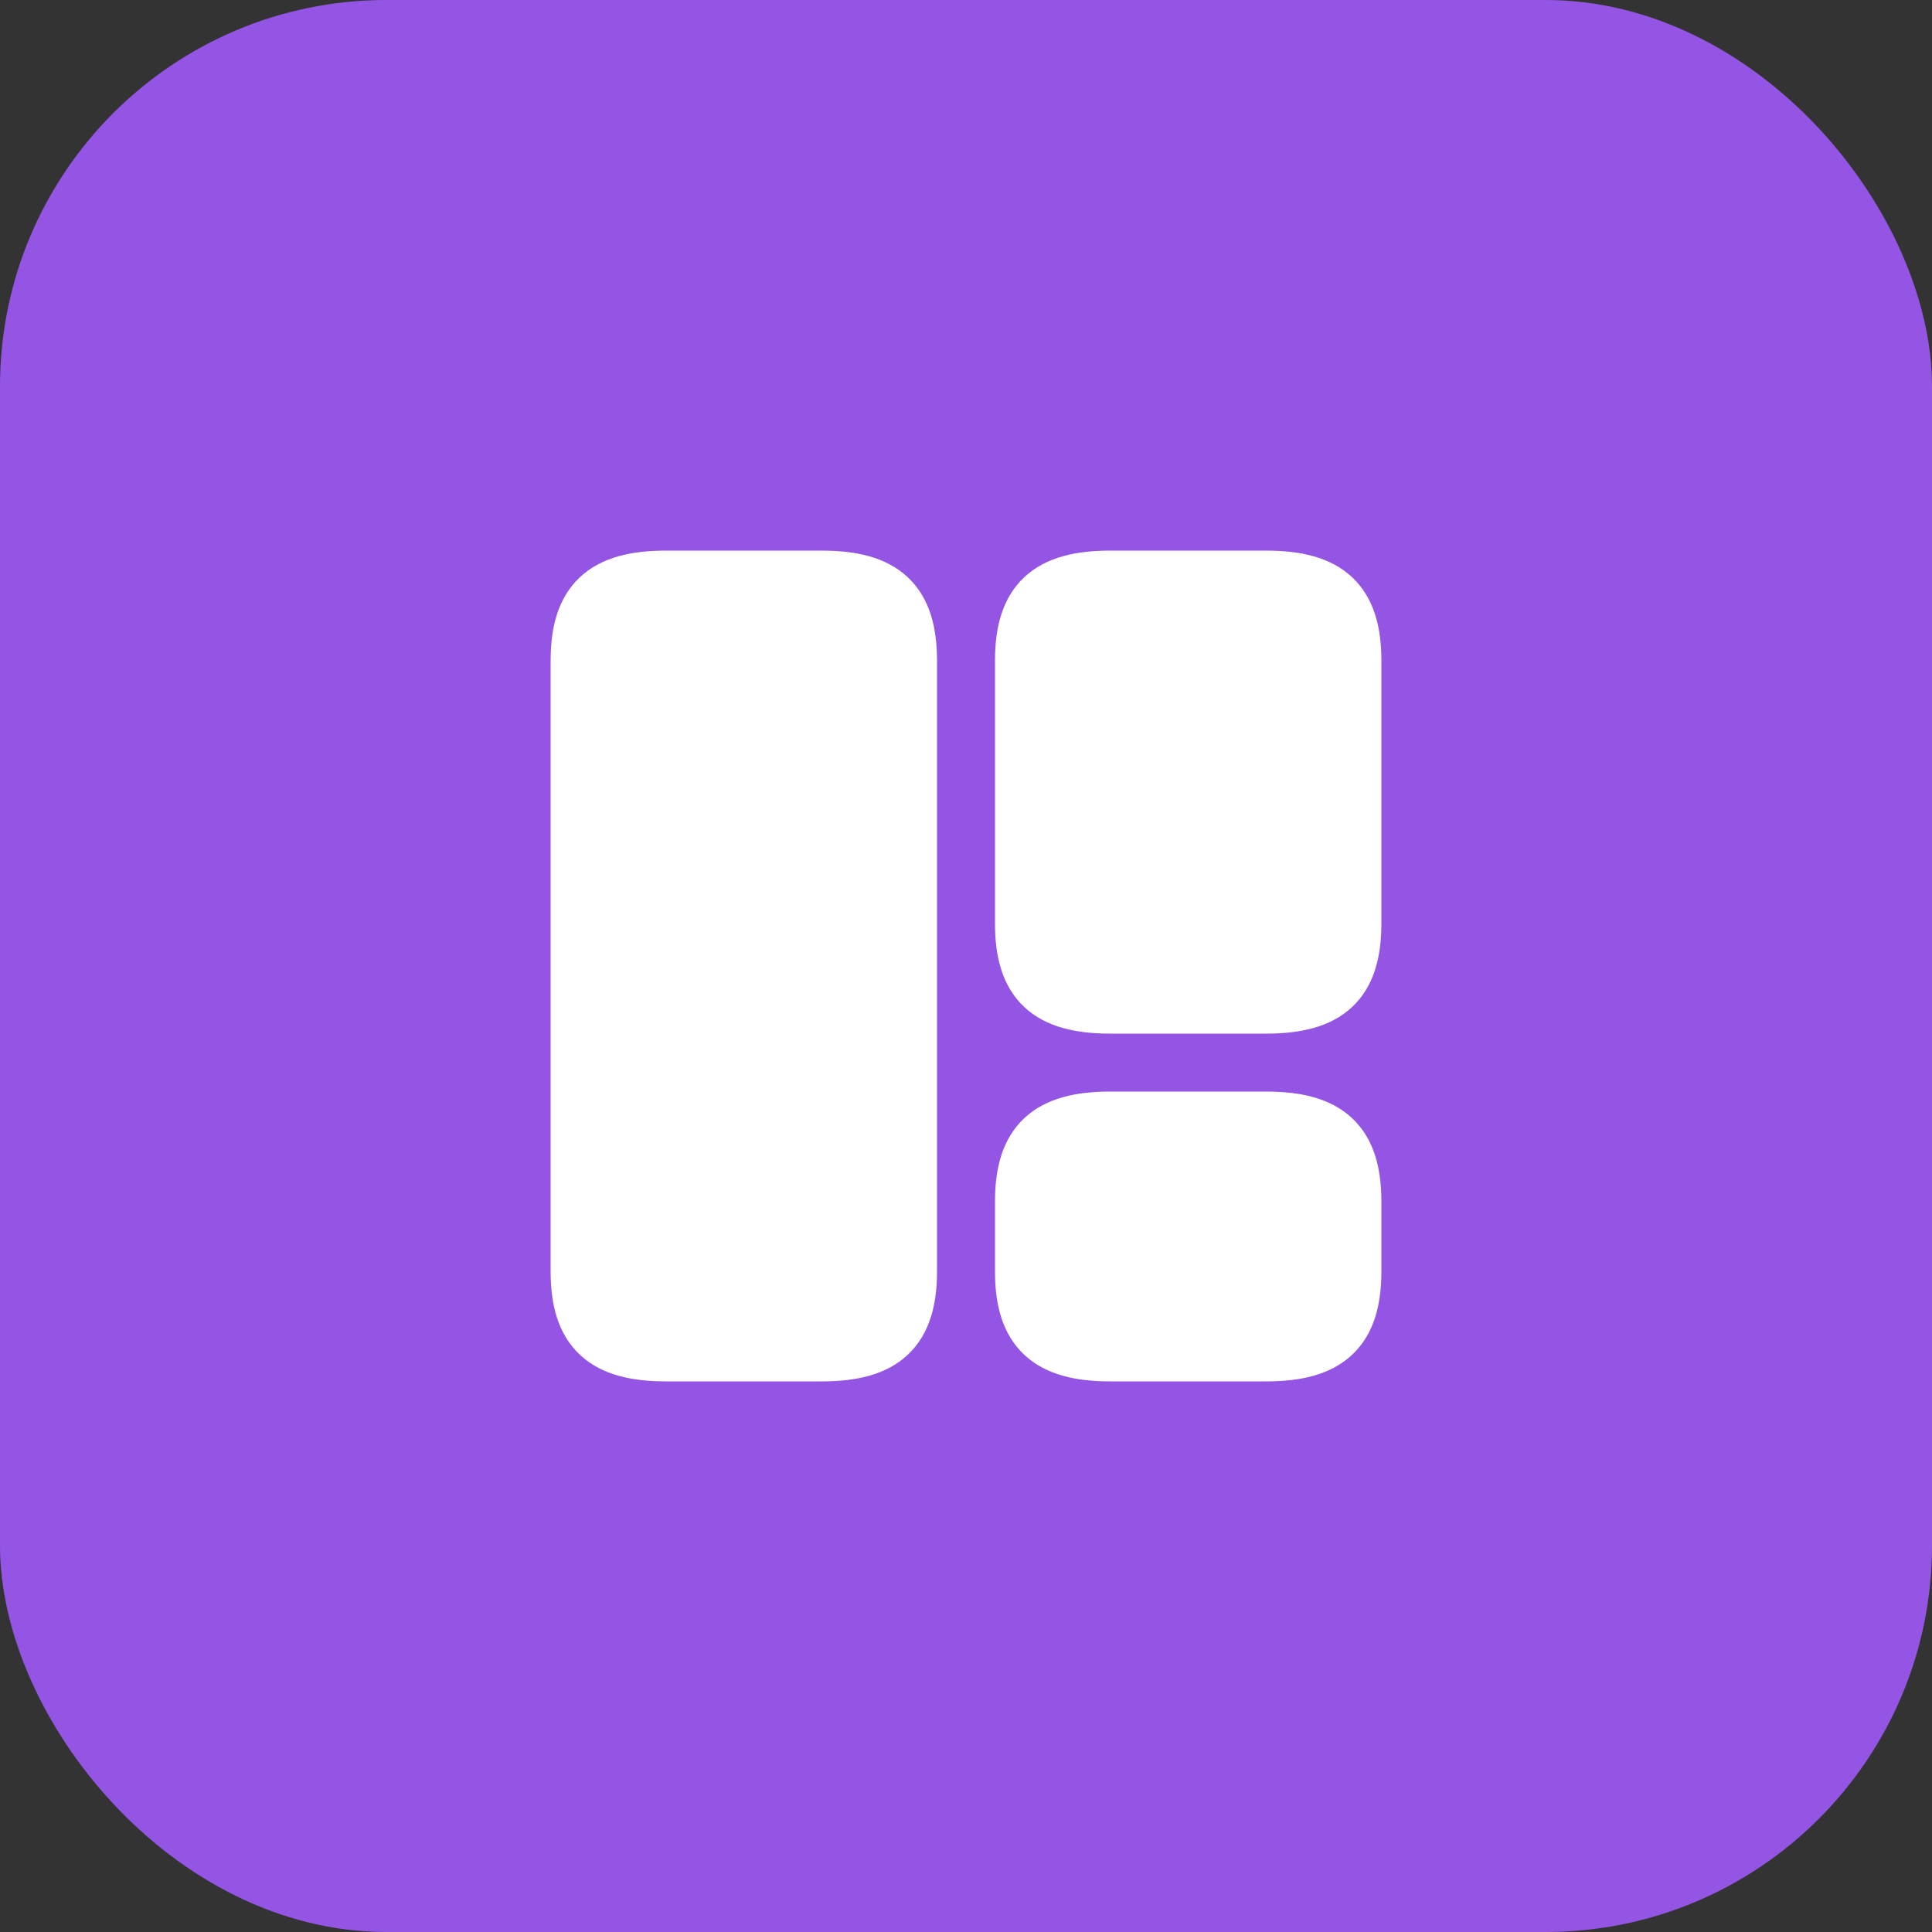 <?xml version="1.0" encoding="UTF-8"?> <svg xmlns="http://www.w3.org/2000/svg" width="50" height="50" viewBox="0 0 50 50" fill="none"><rect x="0" y="0" width="50" height="50" fill="#333333" stroke="none"/> <rect width="50" height="50" rx="10" fill="#9455E4"></rect> <path d="M23.5 32.9V17.1C23.5 15.6 22.86 15 21.27 15H17.23C15.64 15 15 15.6 15 17.1V32.9C15 34.4 15.64 35 17.23 35H21.27C22.86 35 23.5 34.4 23.5 32.9Z" fill="white" stroke="white" stroke-width="1.5" stroke-linecap="round" stroke-linejoin="round"></path> <path d="M35 23.9V17.1C35 15.6 34.36 15 32.77 15H28.73C27.14 15 26.5 15.6 26.5 17.1V23.9C26.5 25.4 27.14 26 28.73 26H32.77C34.36 26 35 25.4 35 23.9Z" fill="white" stroke="white" stroke-width="1.5" stroke-linecap="round" stroke-linejoin="round"></path> <path d="M35 32.9V31.1C35 29.6 34.36 29 32.77 29H28.73C27.14 29 26.5 29.6 26.5 31.1V32.9C26.5 34.4 27.14 35 28.73 35H32.77C34.36 35 35 34.4 35 32.9Z" fill="white" stroke="white" stroke-width="1.5" stroke-linecap="round" stroke-linejoin="round"></path> </svg> 